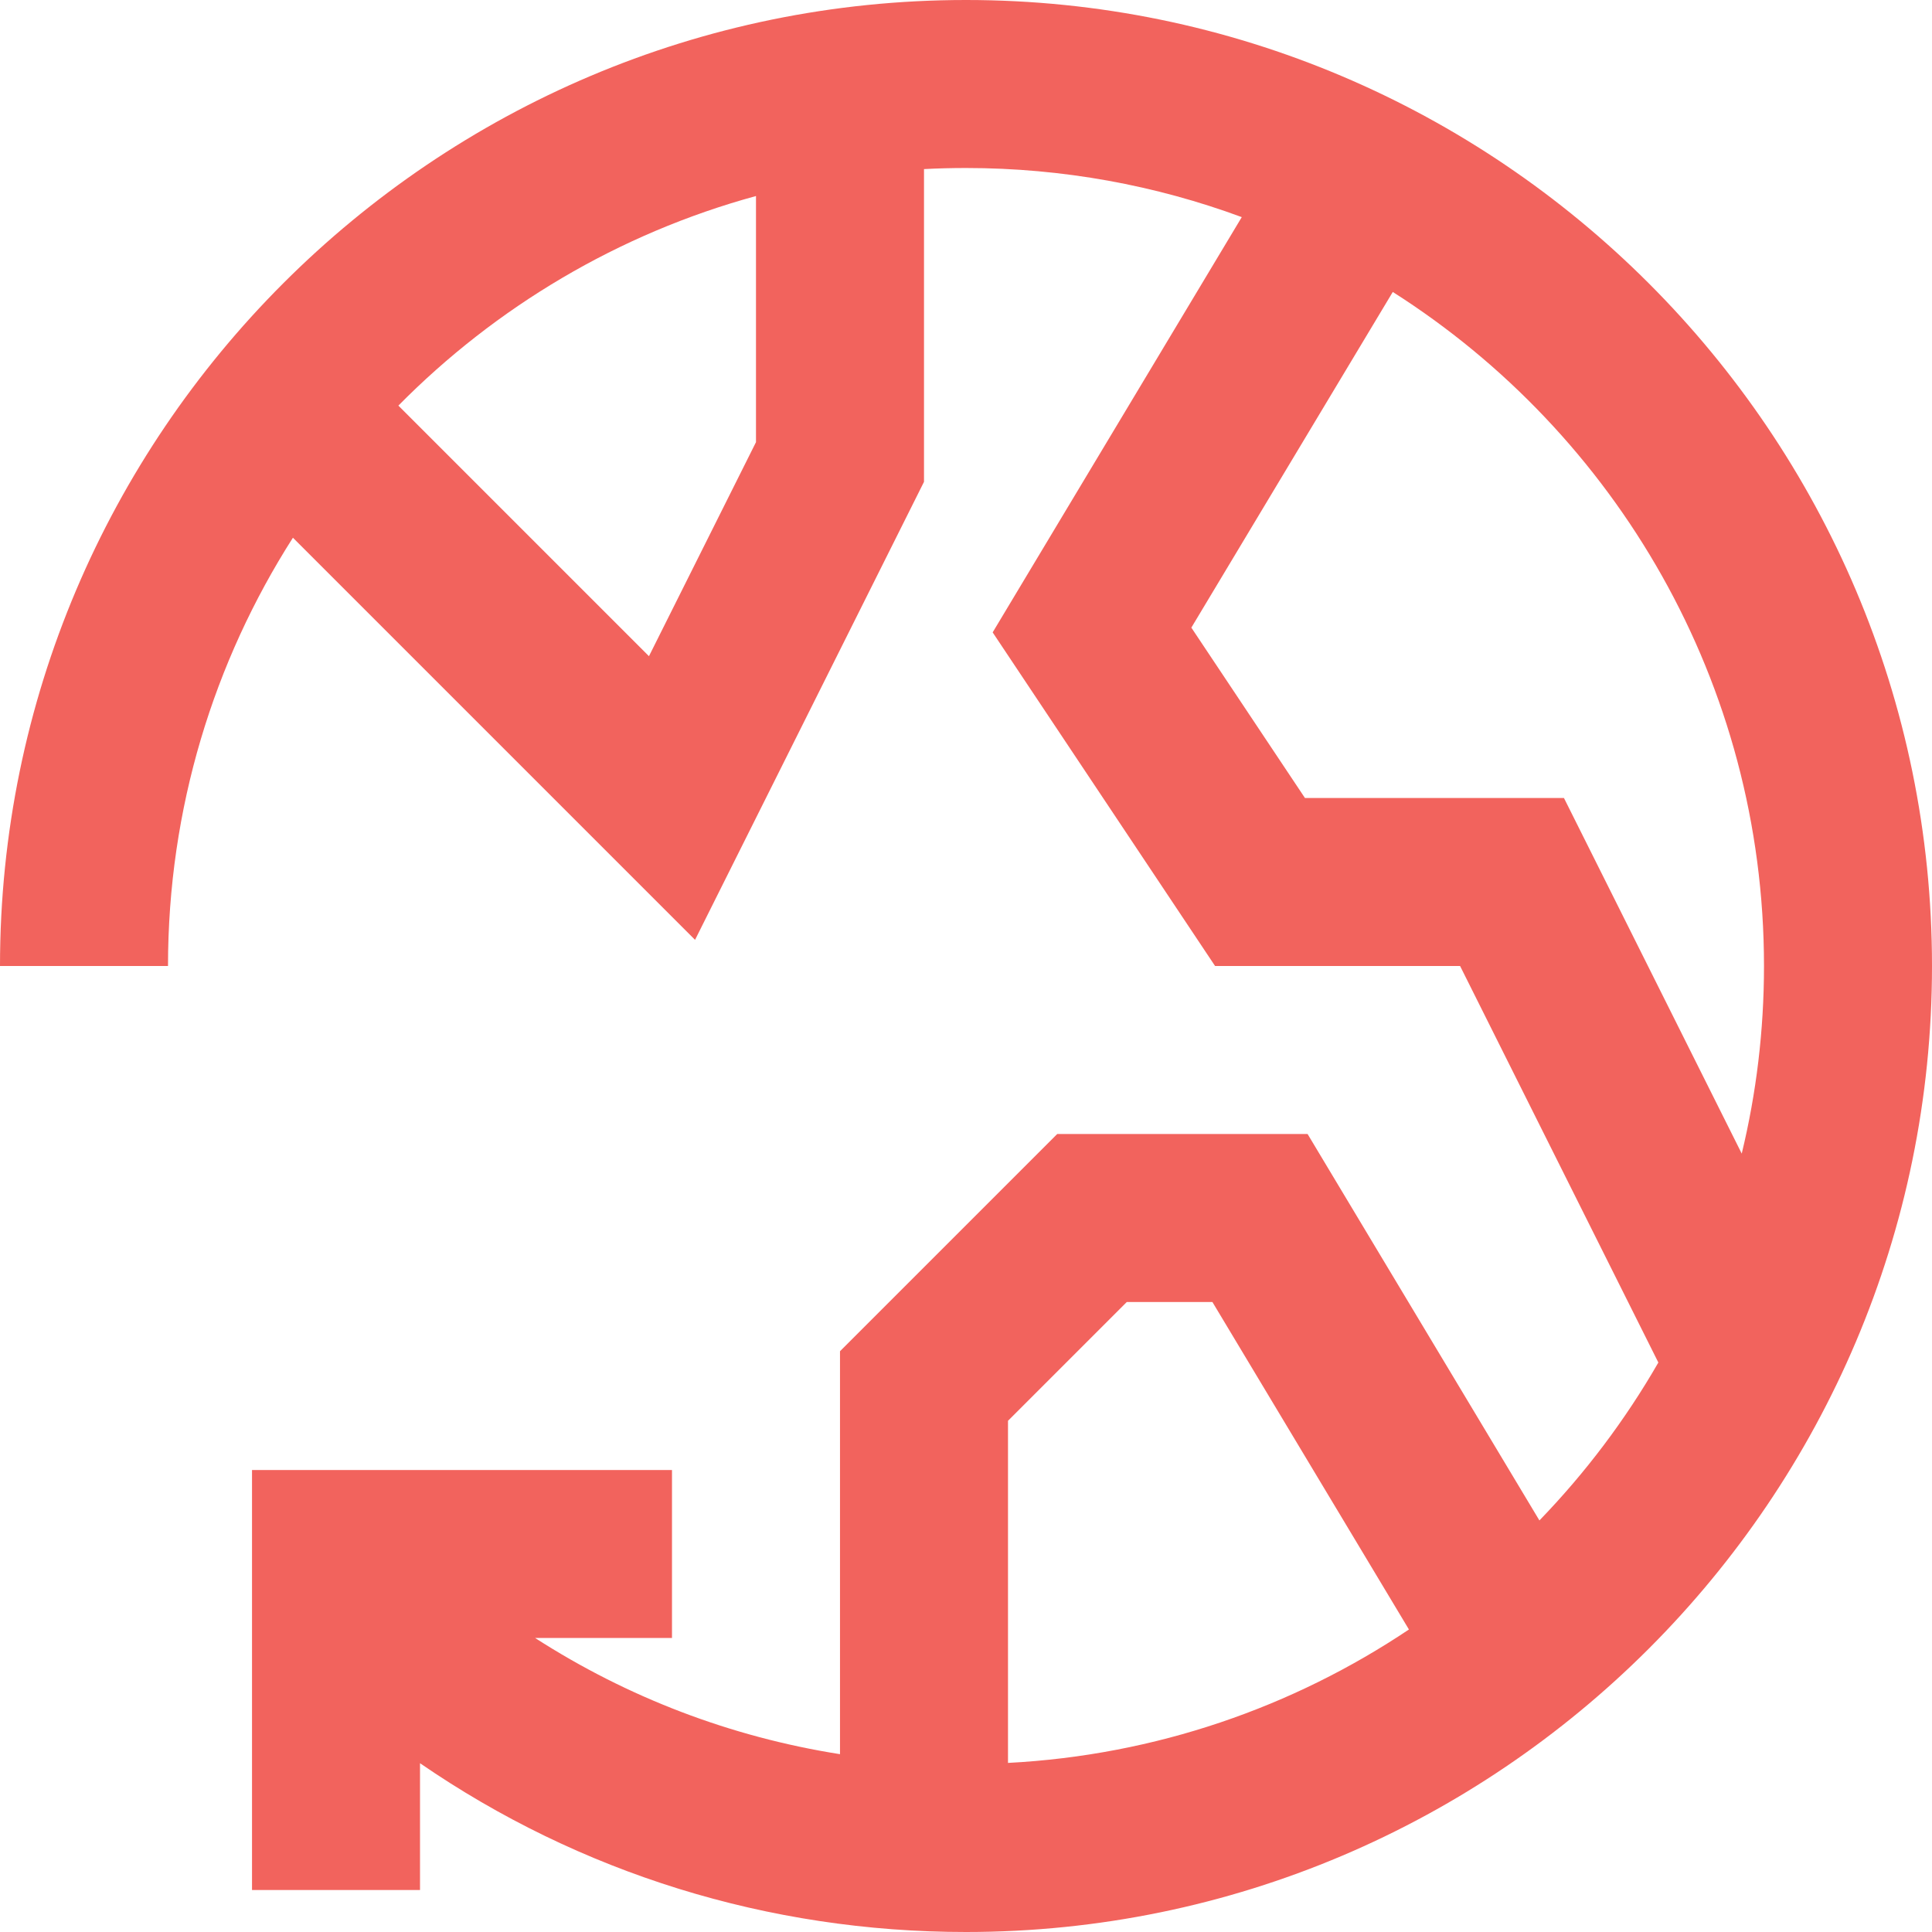 <svg width="50" height="50" viewBox="0 0 50 50" fill="none" xmlns="http://www.w3.org/2000/svg">
<path fill-rule="evenodd" clip-rule="evenodd" d="M10.87 45.632C14.998 48.472 19.882 50 25 50C38.784 50 50 38.784 50 25C50 11.216 38.784 0 25 0C11.216 0 0 11.216 0 25H4.348C4.348 20.924 5.535 17.12 7.581 13.916L17.988 24.323L23.913 12.47V4.376C24.273 4.357 24.635 4.348 25 4.348C27.507 4.348 29.912 4.797 32.137 5.619L25.69 16.366L31.446 25H37.787L42.918 35.262C42.062 36.75 41.026 38.122 39.84 39.349L33.84 29.348H27.361L21.739 34.97V45.398C18.918 44.953 16.241 43.931 13.849 42.391H17.391V38.044H6.522V48.913H10.87V45.632ZM26.087 45.624C29.911 45.425 33.464 44.18 36.463 42.171L31.377 33.696H29.161L26.087 36.77V45.624ZM45.076 29.855C45.453 28.297 45.652 26.672 45.652 25C45.652 17.672 41.816 11.223 36.045 7.556L30.832 16.243L33.772 20.652H40.475L45.076 29.855ZM19.565 5.073V11.443L16.795 16.982L10.31 10.497C12.83 7.946 16.008 6.045 19.565 5.073Z" fill="#F2635D"/>
</svg>